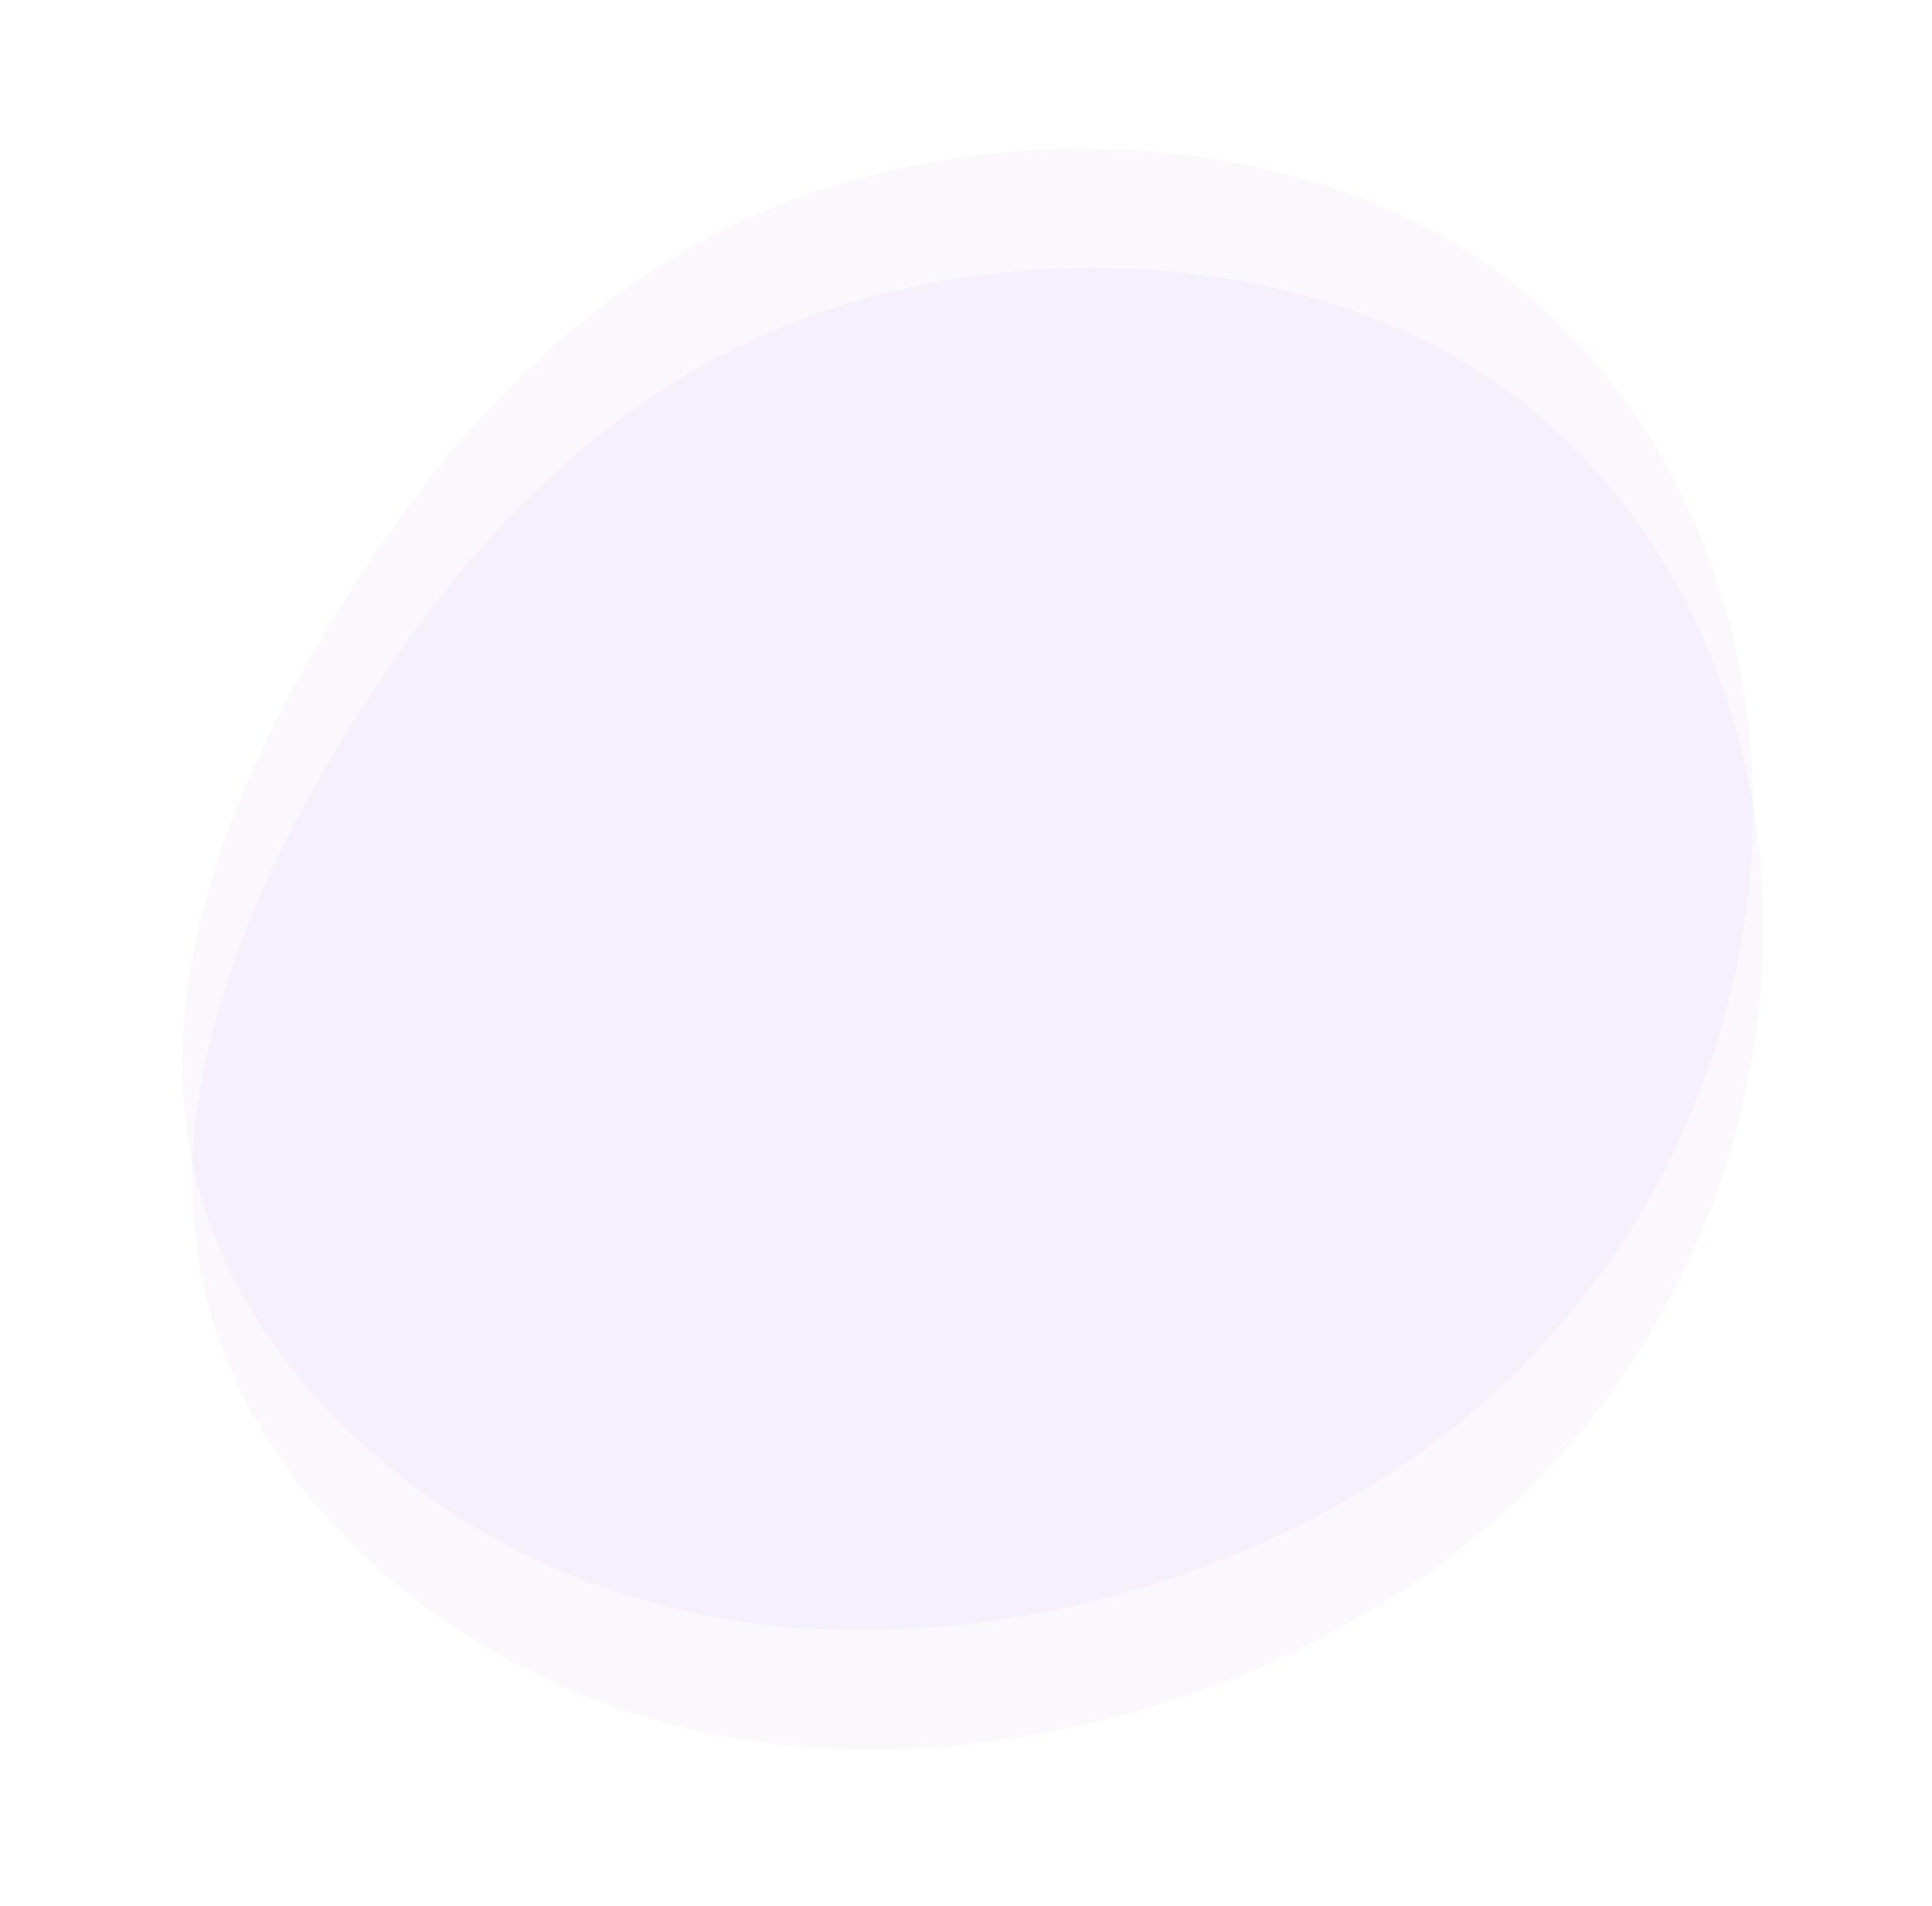 <svg xmlns="http://www.w3.org/2000/svg" width="769.152" height="758.985" viewBox="0 0 769.152 758.985">
  <g id="oval_product01" transform="translate(-1548 -5669.649)">
    <path id="blob_4_" data-name="blob (4)" d="M576.235,82.486c61.133,61.167,82.575,153.891,62.046,242.329S555.7,496.627,463.549,539.093c-92.152,42.852-214.423,44.8-306.123,2.728C66.182,500.134,5.959,414.813.485,335.334c-5.931-79.477,43.341-153.112,104.479-213.888C166.094,60.279,238.633,11.579,325.77,1.84,413.365-7.9,514.645,21.32,576.235,82.486Z" transform="translate(1548 5825.893) rotate(-14)" fill="#bd8fe5" opacity="0.068"/>
    <path id="blob_4_2" data-name="blob (4)" d="M576.235,82.486c61.133,61.167,82.575,153.891,62.046,242.329S555.7,496.627,463.549,539.093c-92.152,42.852-214.423,44.8-306.123,2.728C66.182,500.134,5.959,414.813.485,335.334c-5.931-79.477,43.341-153.112,104.479-213.888C166.094,60.279,238.633,11.579,325.77,1.84,413.365-7.9,514.645,21.32,576.235,82.486Z" transform="translate(1552.031 5873.306) rotate(-14)" fill="#bd8fe5" opacity="0.068"/>
  </g>
</svg>
